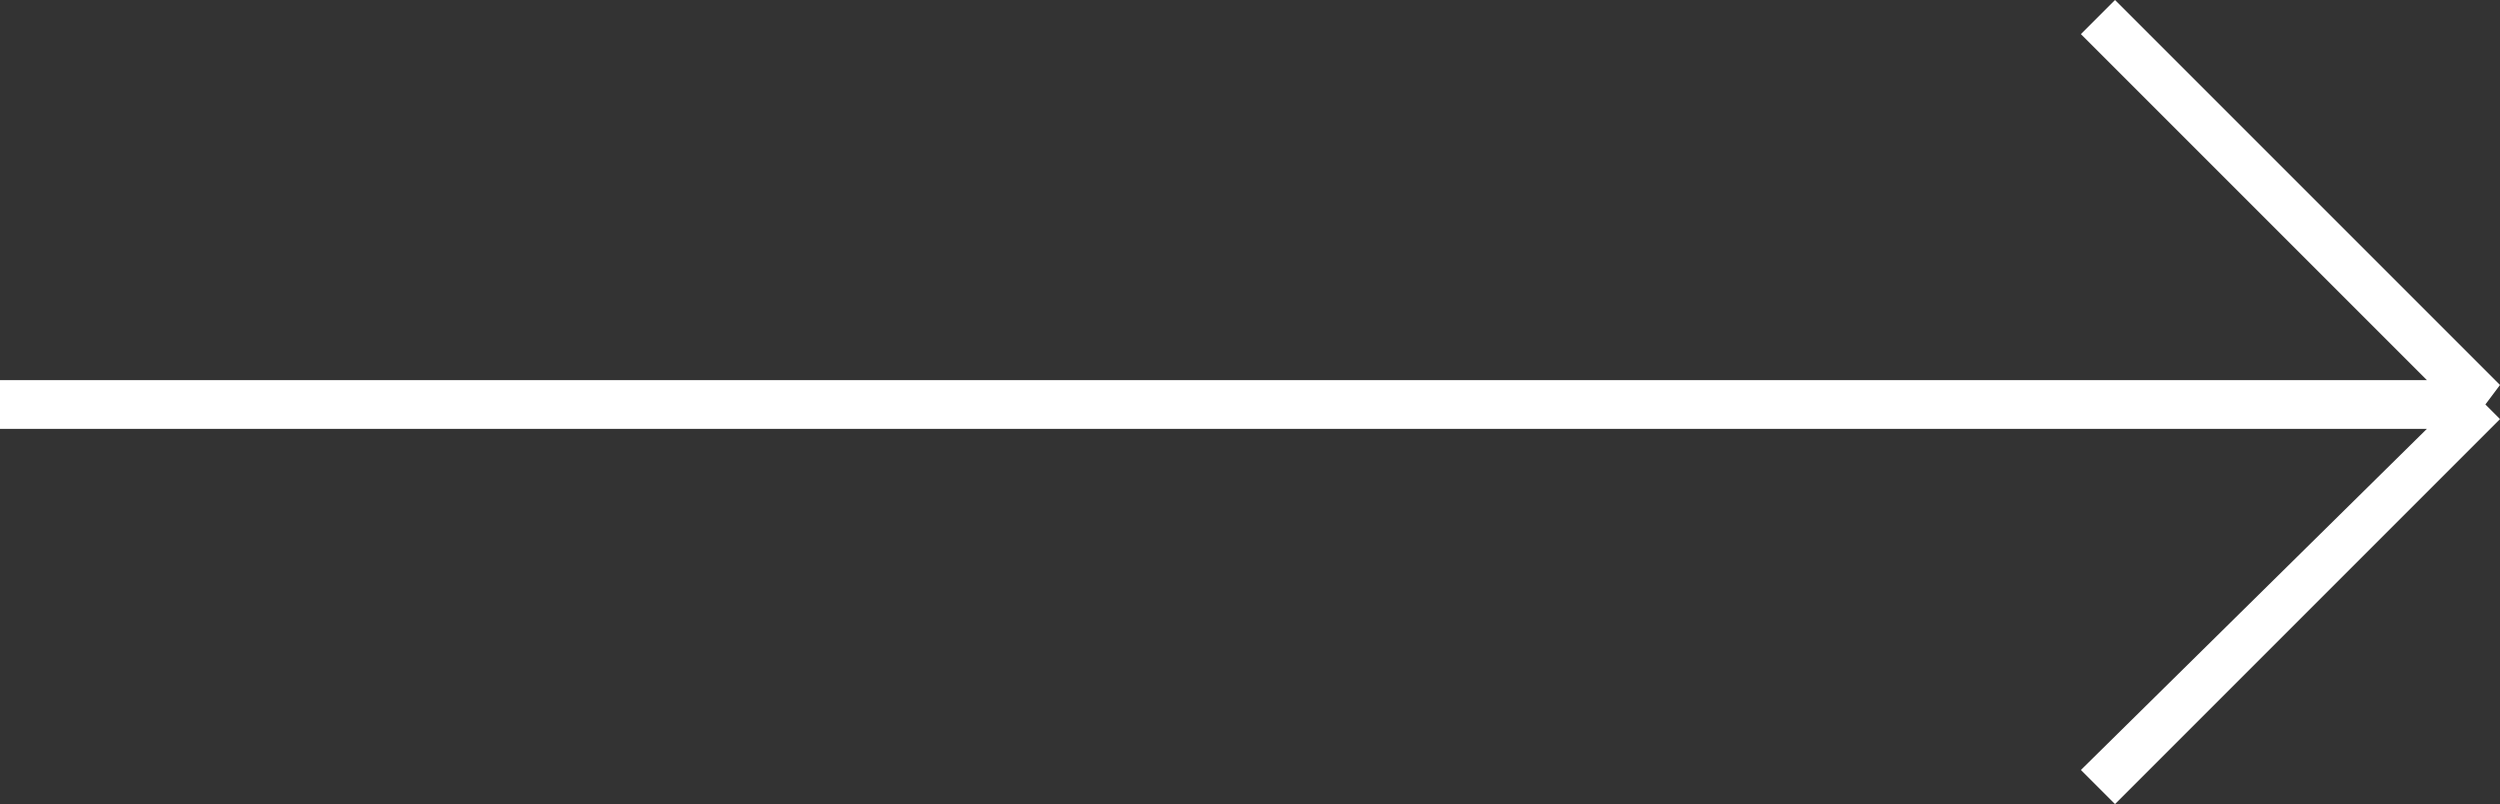 <svg id="Layer_1" xmlns="http://www.w3.org/2000/svg" width="51.3" height="16.5" viewBox="0 0 51.3 16.5"><rect x="0" y="0" width="51.3" height="16.5" fill="#333333" stroke="none"/><style>.st0{fill:#fff}</style><path class="st0" d="M0 8.8h49.8l-7.1 7 .7.7 7.9-7.9-.3-.3.3-.4L43.4 0l-.7.7 7.1 7.1H0z"/></svg>